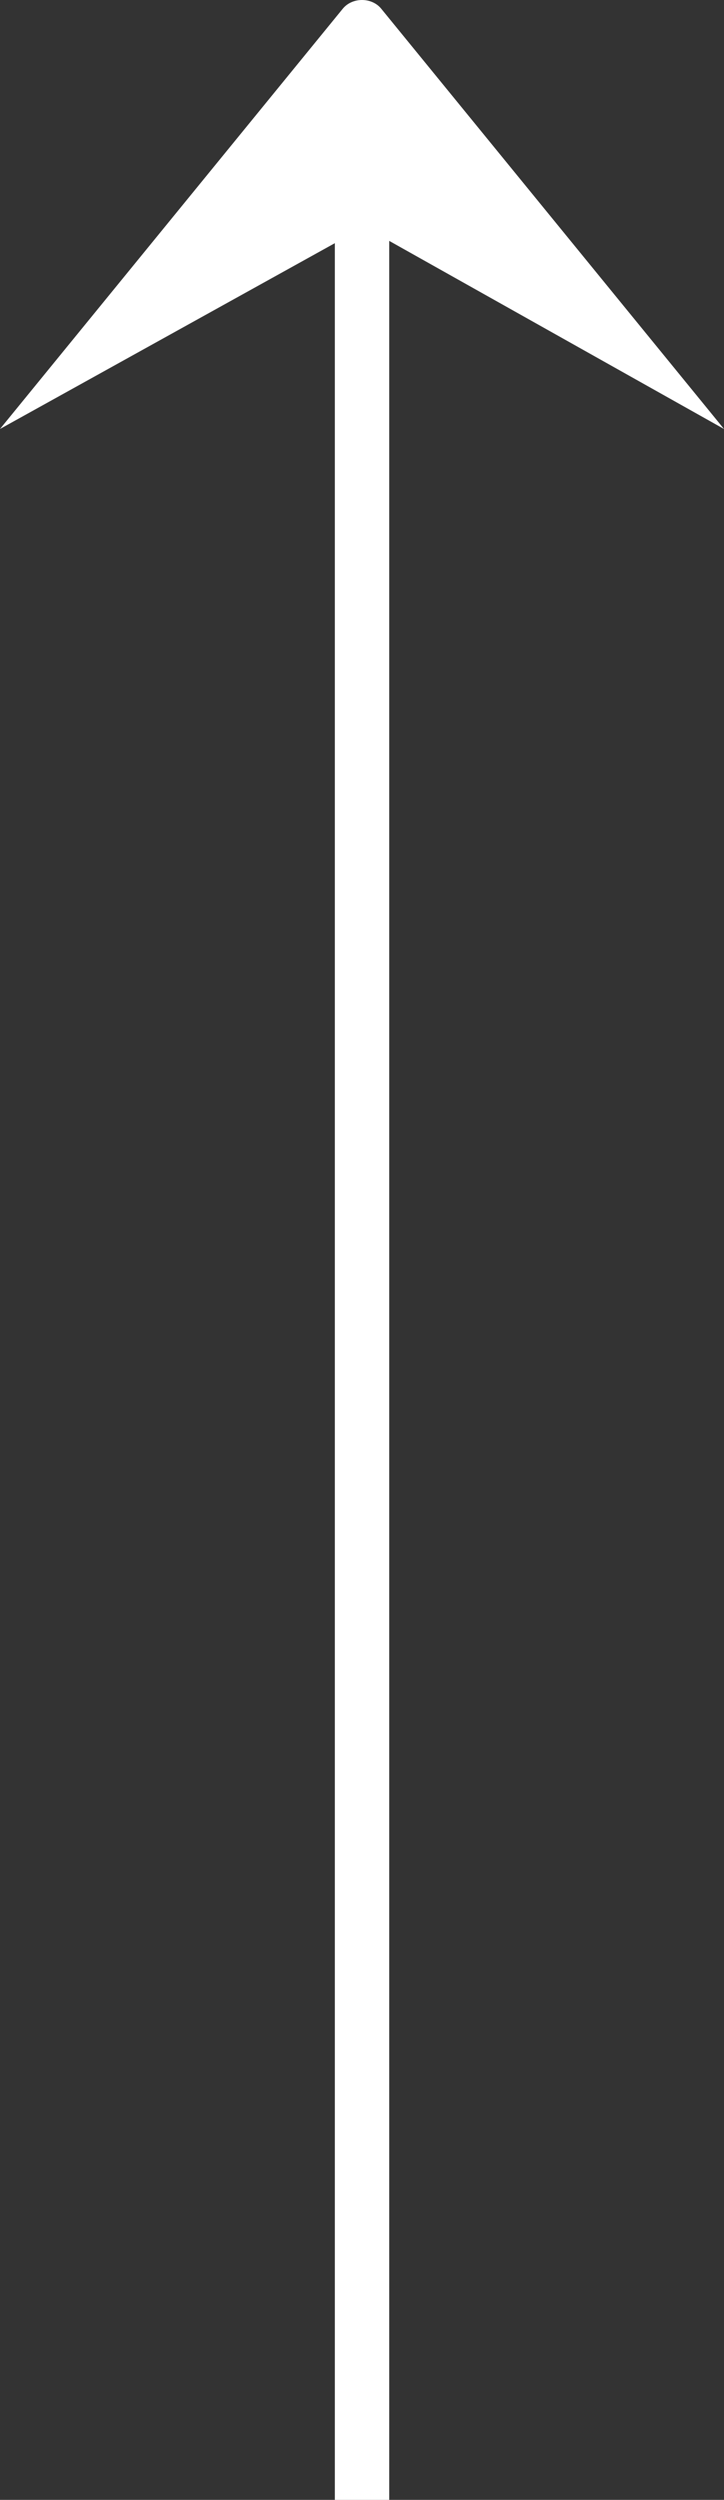 <?xml version="1.0" encoding="UTF-8"?><svg id="_レイヤー_1" xmlns="http://www.w3.org/2000/svg" viewBox="0 0 19.968 68.894"><rect x="0" y="0" width="19.968" height="68.894" fill="#333333" stroke="none"/><defs><style>.cls-1,.cls-2{fill:#fff;}.cls-2{fill-rule:evenodd;}</style></defs><path class="cls-2" d="M19.968,11.822L10.514.24c-.261-.32-.798-.32-1.06,0L0,11.822l10.046-5.57,9.921,5.57h.001Z"/><rect class="cls-1" x="9.235" y="3.061" width="1.5" height="65.833"/></svg>